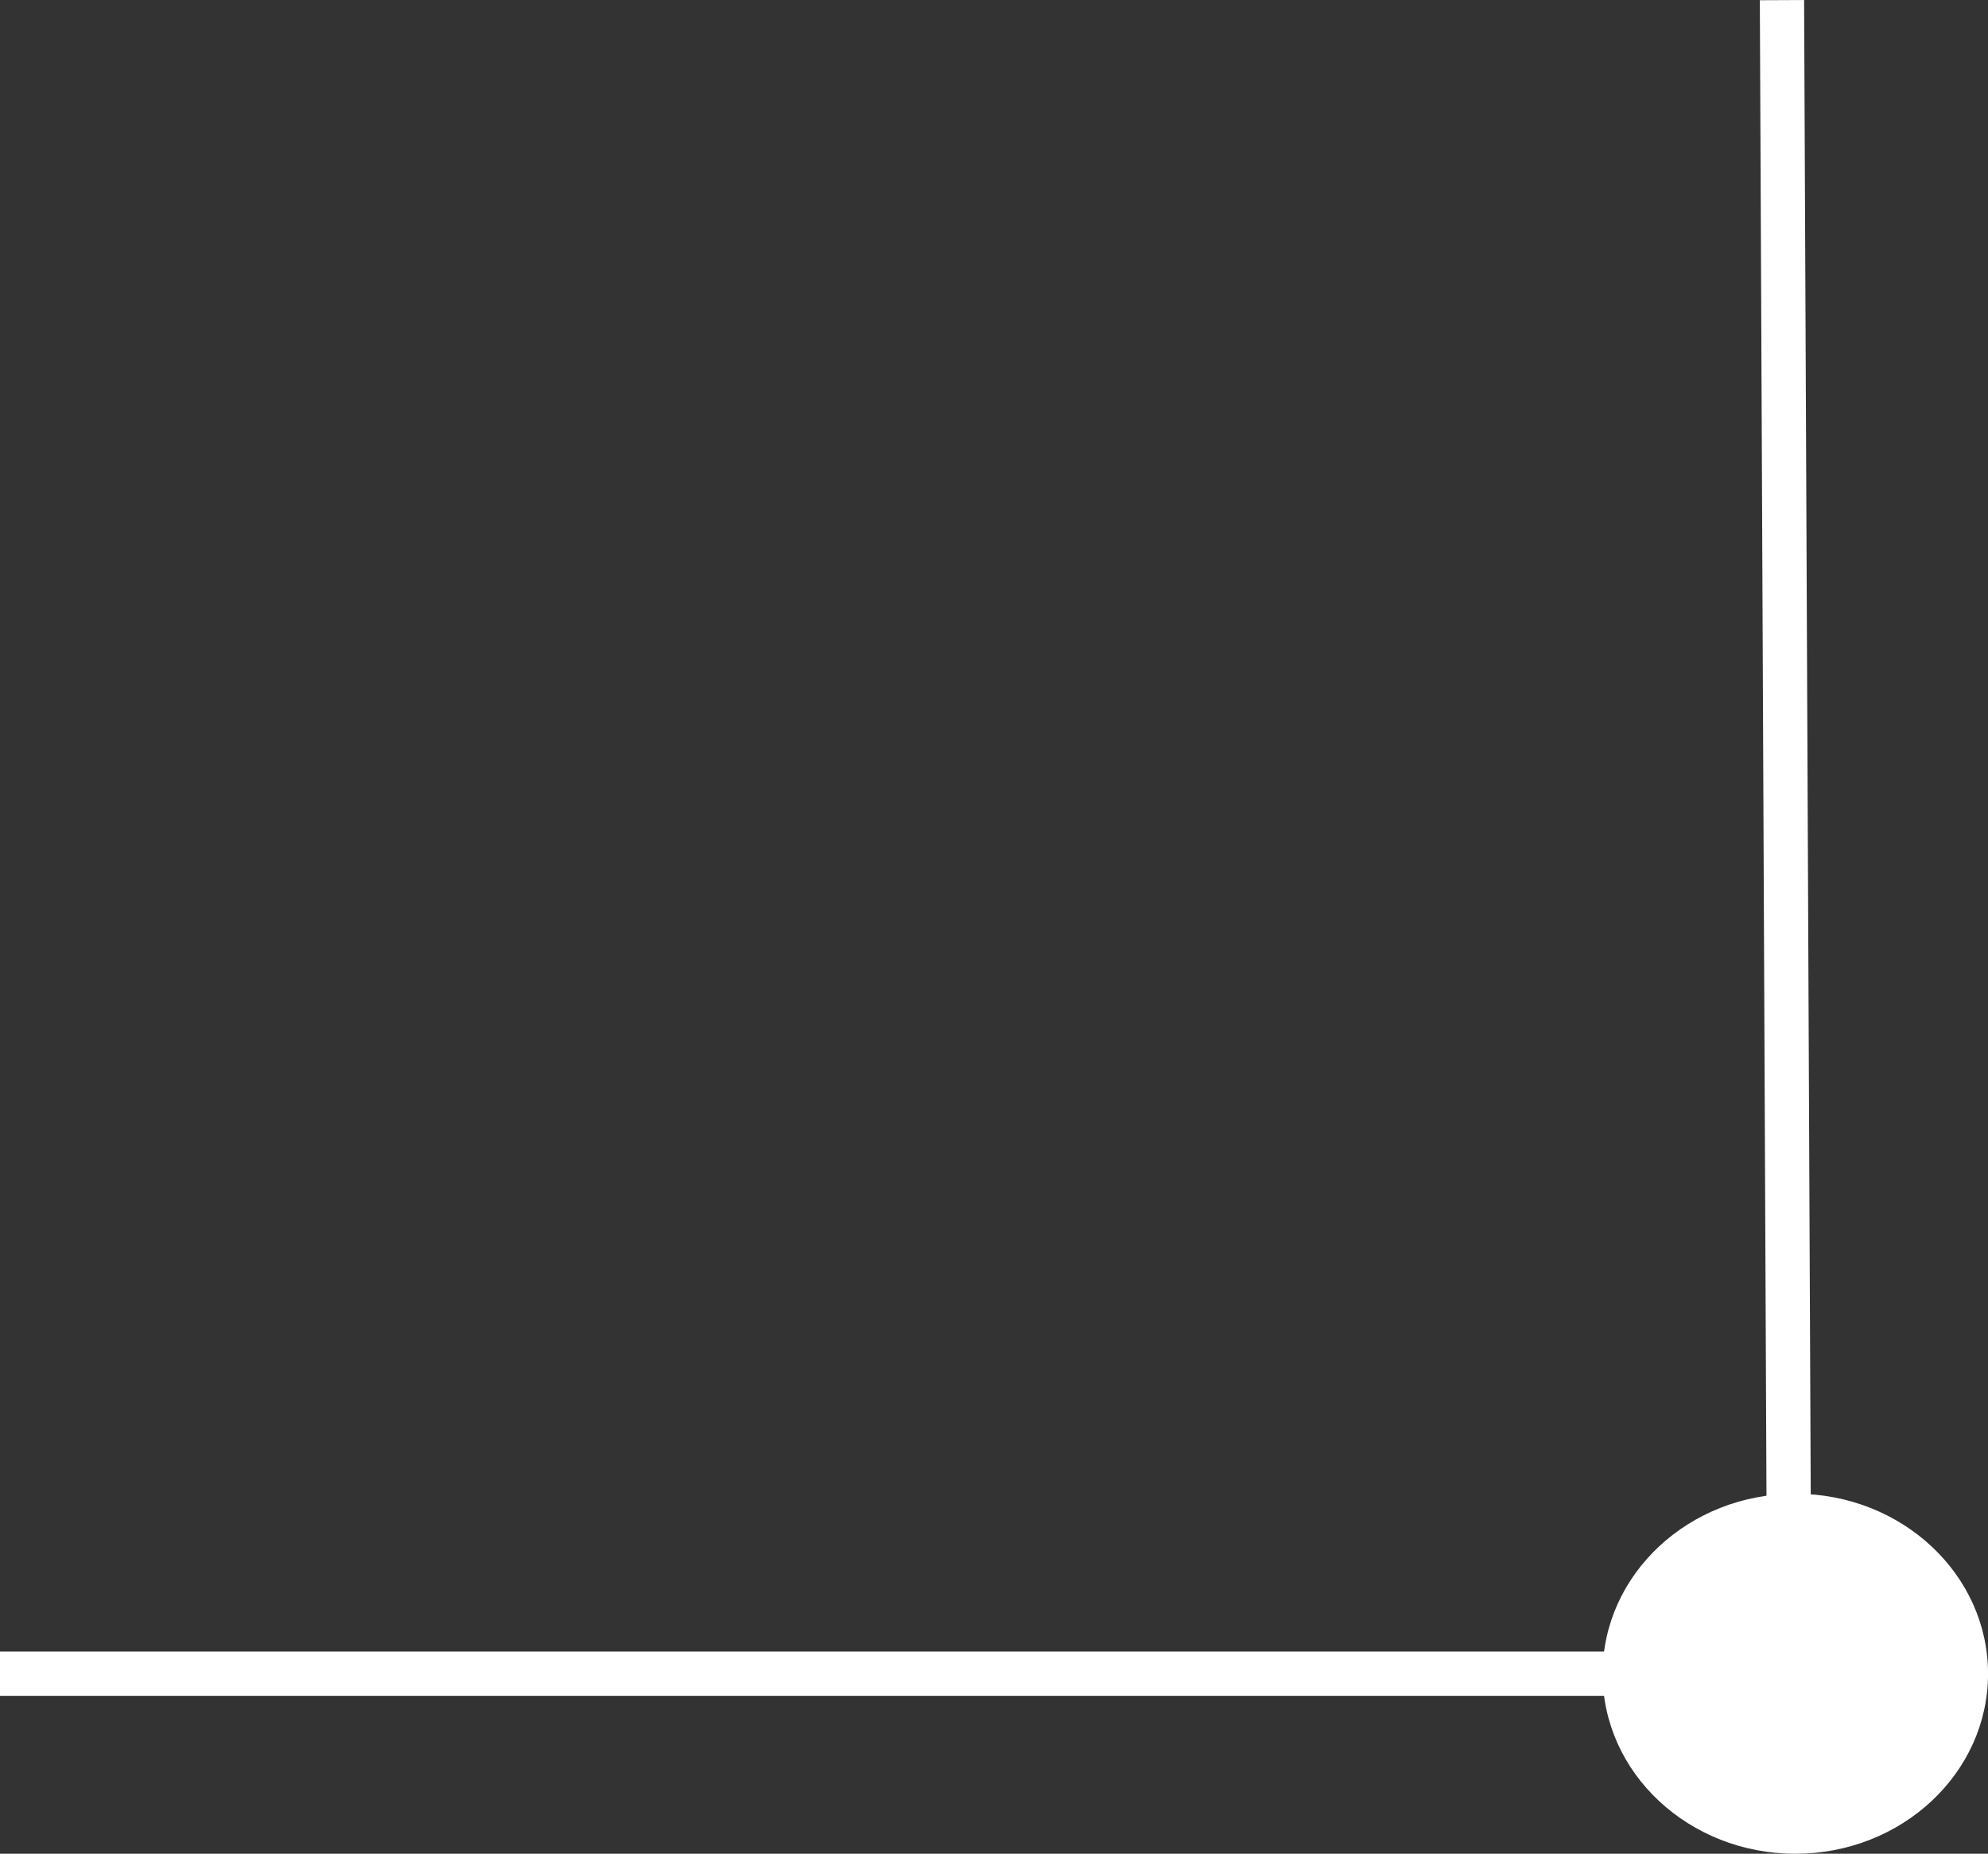 <?xml version="1.0" encoding="UTF-8"?>
<svg id="Ebene_1" data-name="Ebene 1" xmlns="http://www.w3.org/2000/svg" xmlns:xlink="http://www.w3.org/1999/xlink" viewBox="0 0 516.52 481.54">
  <rect x="0" y="0" width="516.52" height="481.54" fill="#333333" stroke="none"/>
  <defs>
    <style>
      .cls-1, .cls-2, .cls-3 {
        fill: none;
      }

      .cls-2 {
        stroke: #fff;
        stroke-miterlimit: 10;
        stroke-width: 11.5px;
      }

      .cls-4 {
        fill: #fff;
      }

      .cls-3 {
        clip-path: url(#clippath);
      }
    </style>
    <clipPath id="clippath">
      <rect class="cls-1" width="516.52" height="481.54"/>
    </clipPath>
  </defs>
  <g class="cls-3">
    <path class="cls-4" d="m416.39,434.78c0-25.82,22.41-46.76,50.07-46.76s50.07,20.93,50.07,46.76-22.42,46.76-50.07,46.76-50.07-20.93-50.07-46.76"/>
    <path class="cls-2" d="m462.99.03l1.97,443.55m-29.4-8.81H0"/>
  </g>
</svg>